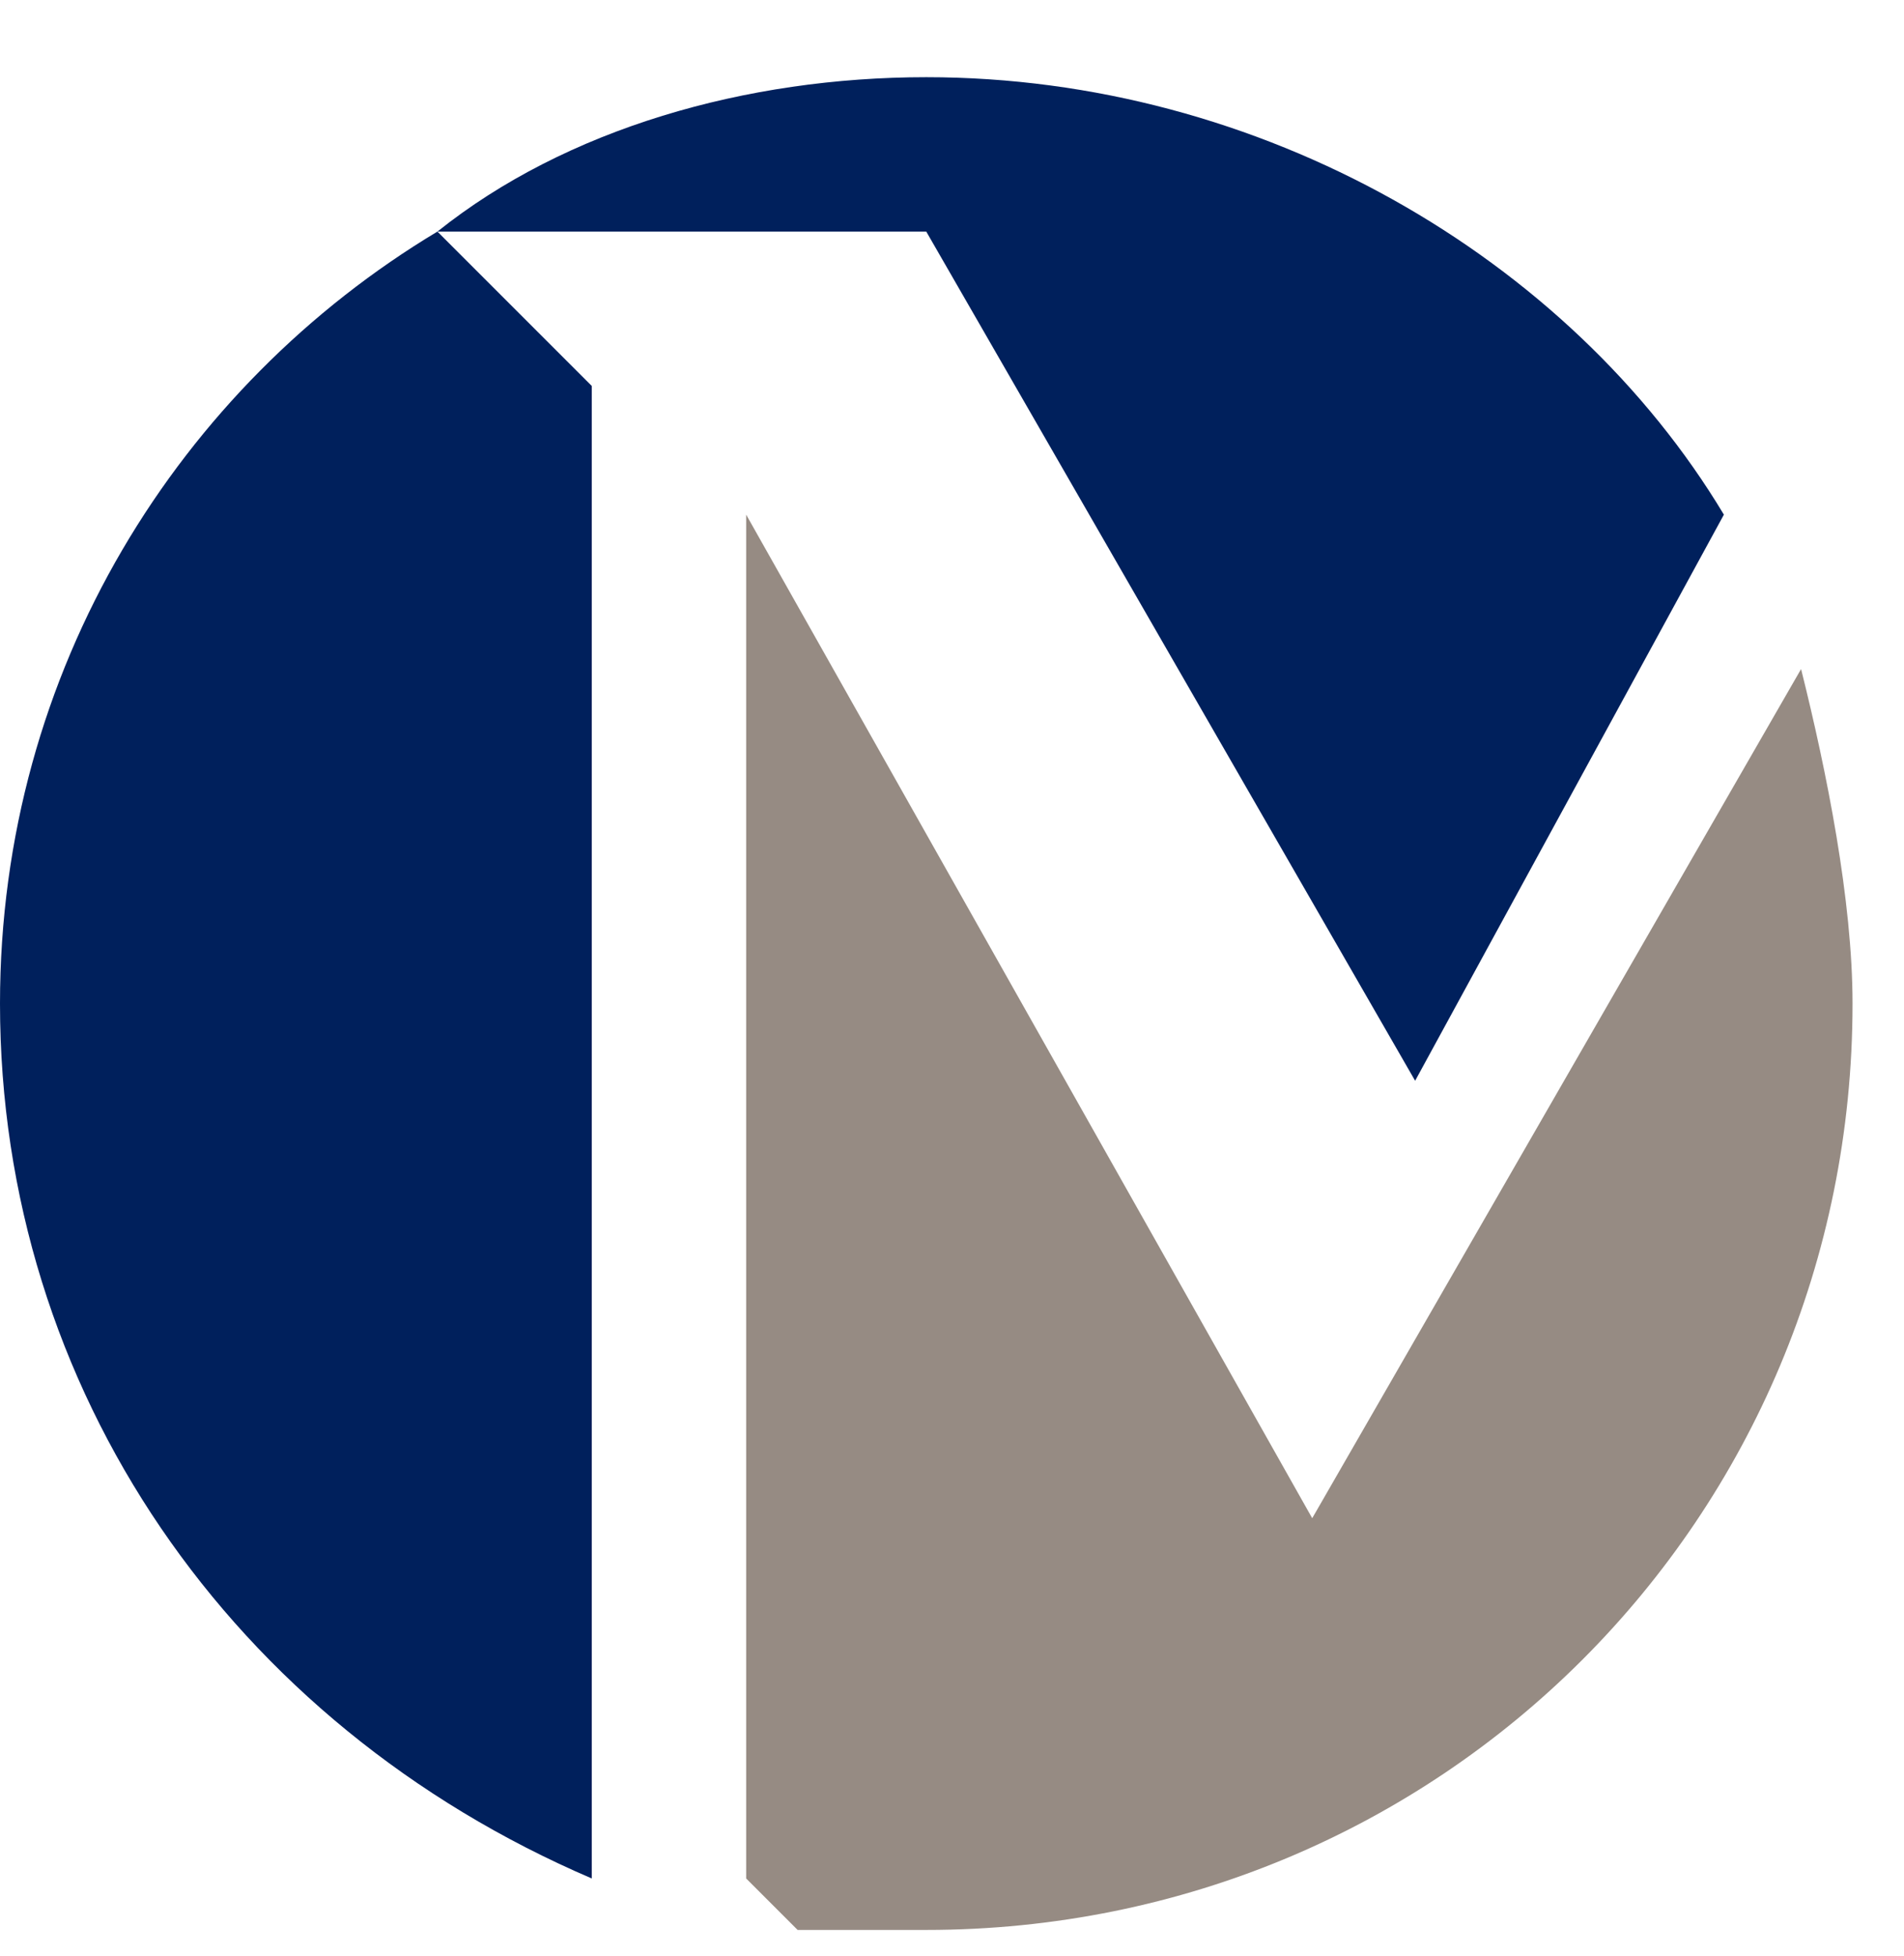 <?xml version="1.0" encoding="utf-8"?>
<!-- Generator: Adobe Illustrator 24.0.0, SVG Export Plug-In . SVG Version: 6.00 Build 0)  -->
<svg version="1.1" id="Layer_1" xmlns="http://www.w3.org/2000/svg" xmlns:xlink="http://www.w3.org/1999/xlink" x="0px" y="0px"
	 viewBox="0 0 7.4 7.6" style="enable-background:new 0 0 7.4 7.6;" xml:space="preserve">
<style type="text/css">
	.st0{fill:#00205C;}
	.st1{fill:#968B83;}
</style>
<g>
	<path class="st0" d="M5.5,4.2L6.7,2C6.1,1,4.9,0.3,3.6,0.3c-0.7,0-1.4,0.2-1.9,0.6h1.9L5.5,4.2z"/>
	<path class="st0" d="M0,3.9c0,1.5,0.9,2.8,2.3,3.4V1.5L1.7,0.9C0.7,1.5,0,2.6,0,3.9z"/>
	<path class="st1" d="M5.1,5.9L2.9,2v5.3l0.2,0.2c0.2,0,0.3,0,0.5,0c2,0,3.6-1.6,3.6-3.6C7.2,3.5,7.1,3,7,2.6L5.1,5.9z"/>
</g>
</svg>
